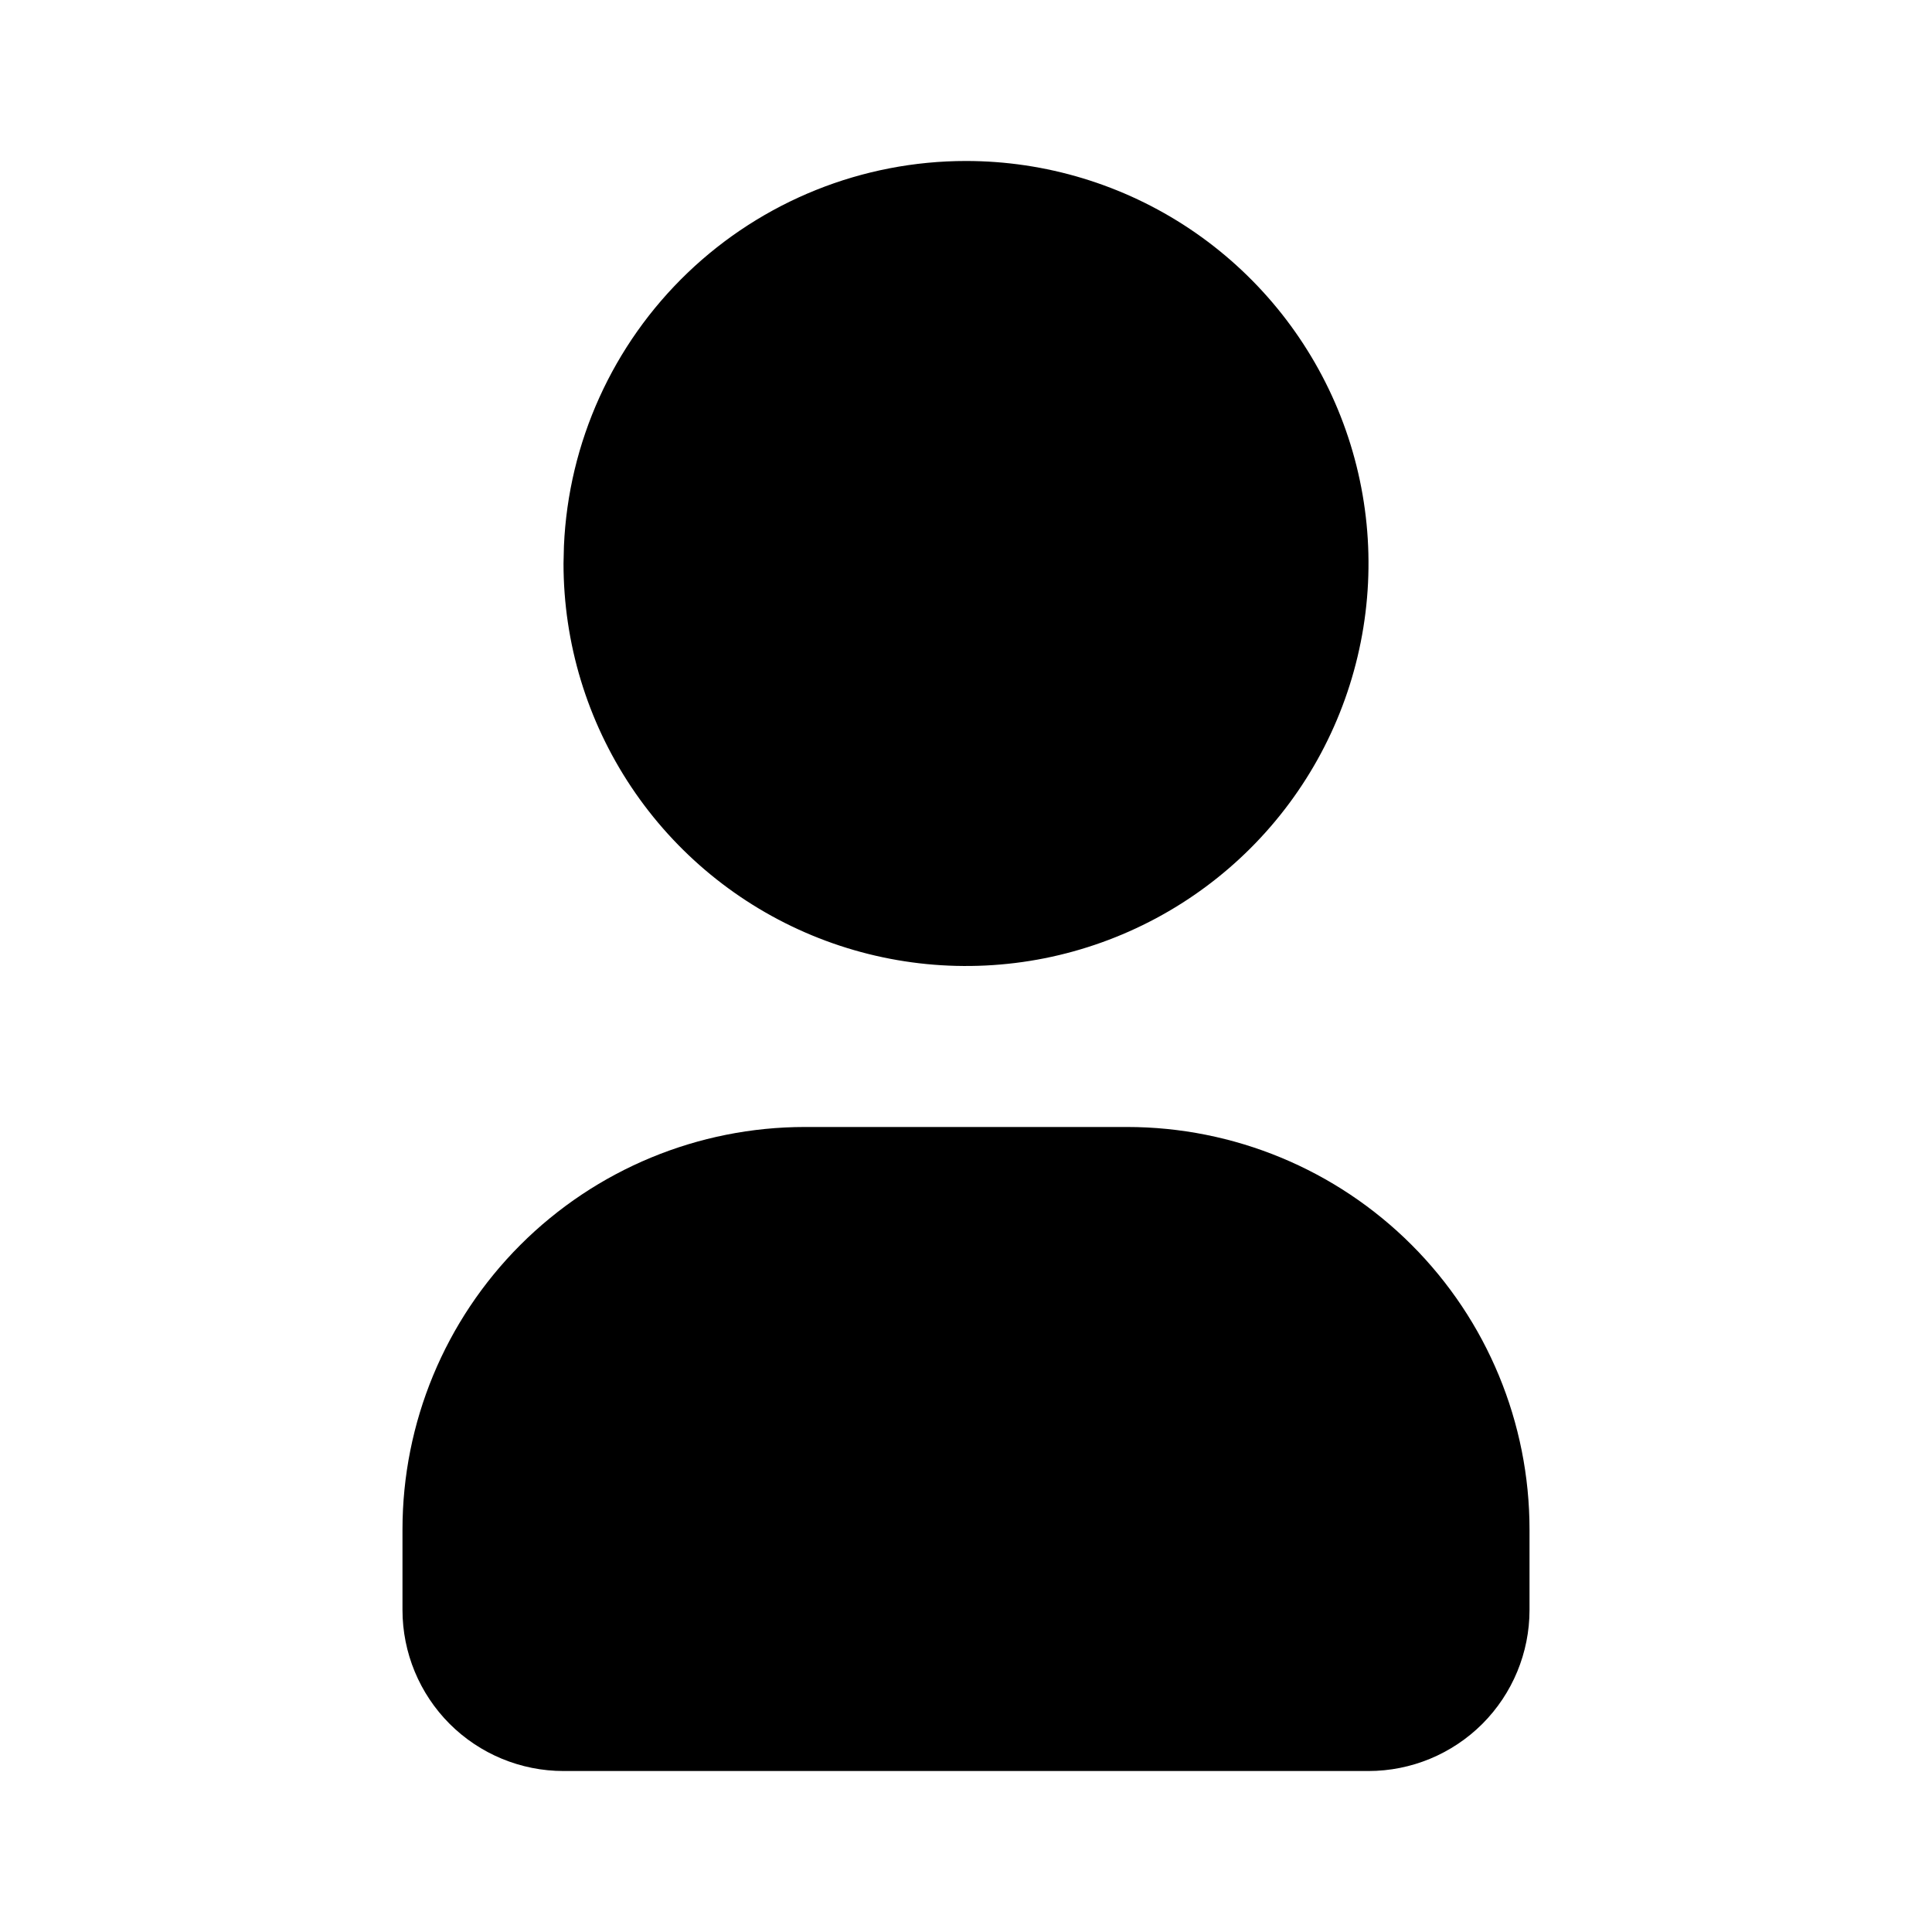 <svg width="37" height="37" viewBox="0 0 37 37" fill="none" xmlns="http://www.w3.org/2000/svg">
<g id="user 1" clip-path="url(#clip0_37_2426)">
<path id="Vector" d="M18.5 3.083C20.025 3.083 21.515 3.535 22.783 4.382C24.05 5.229 25.038 6.433 25.622 7.842C26.205 9.25 26.358 10.8 26.06 12.295C25.763 13.791 25.029 15.164 23.951 16.242C22.873 17.32 21.499 18.054 20.004 18.352C18.509 18.649 16.959 18.497 15.55 17.913C14.142 17.33 12.938 16.342 12.091 15.074C11.244 13.806 10.792 12.316 10.792 10.792L10.8 10.457C10.886 8.473 11.735 6.598 13.169 5.224C14.604 3.85 16.514 3.083 18.5 3.083Z" fill="black"/>
<path id="Vector_2" d="M21.583 21.583C23.628 21.583 25.588 22.395 27.034 23.841C28.48 25.287 29.292 27.247 29.292 29.292V30.833C29.292 31.651 28.967 32.435 28.389 33.014C27.81 33.592 27.026 33.917 26.208 33.917H10.792C9.974 33.917 9.19 33.592 8.611 33.014C8.033 32.435 7.708 31.651 7.708 30.833V29.292C7.708 27.247 8.52 25.287 9.966 23.841C11.412 22.395 13.372 21.583 15.417 21.583H21.583Z" fill="black"/>
</g>
<defs>
<clipPath id="clip0_37_2426">
<rect width="37" height="37" fill="white"/>
</clipPath>
</defs>
</svg>
